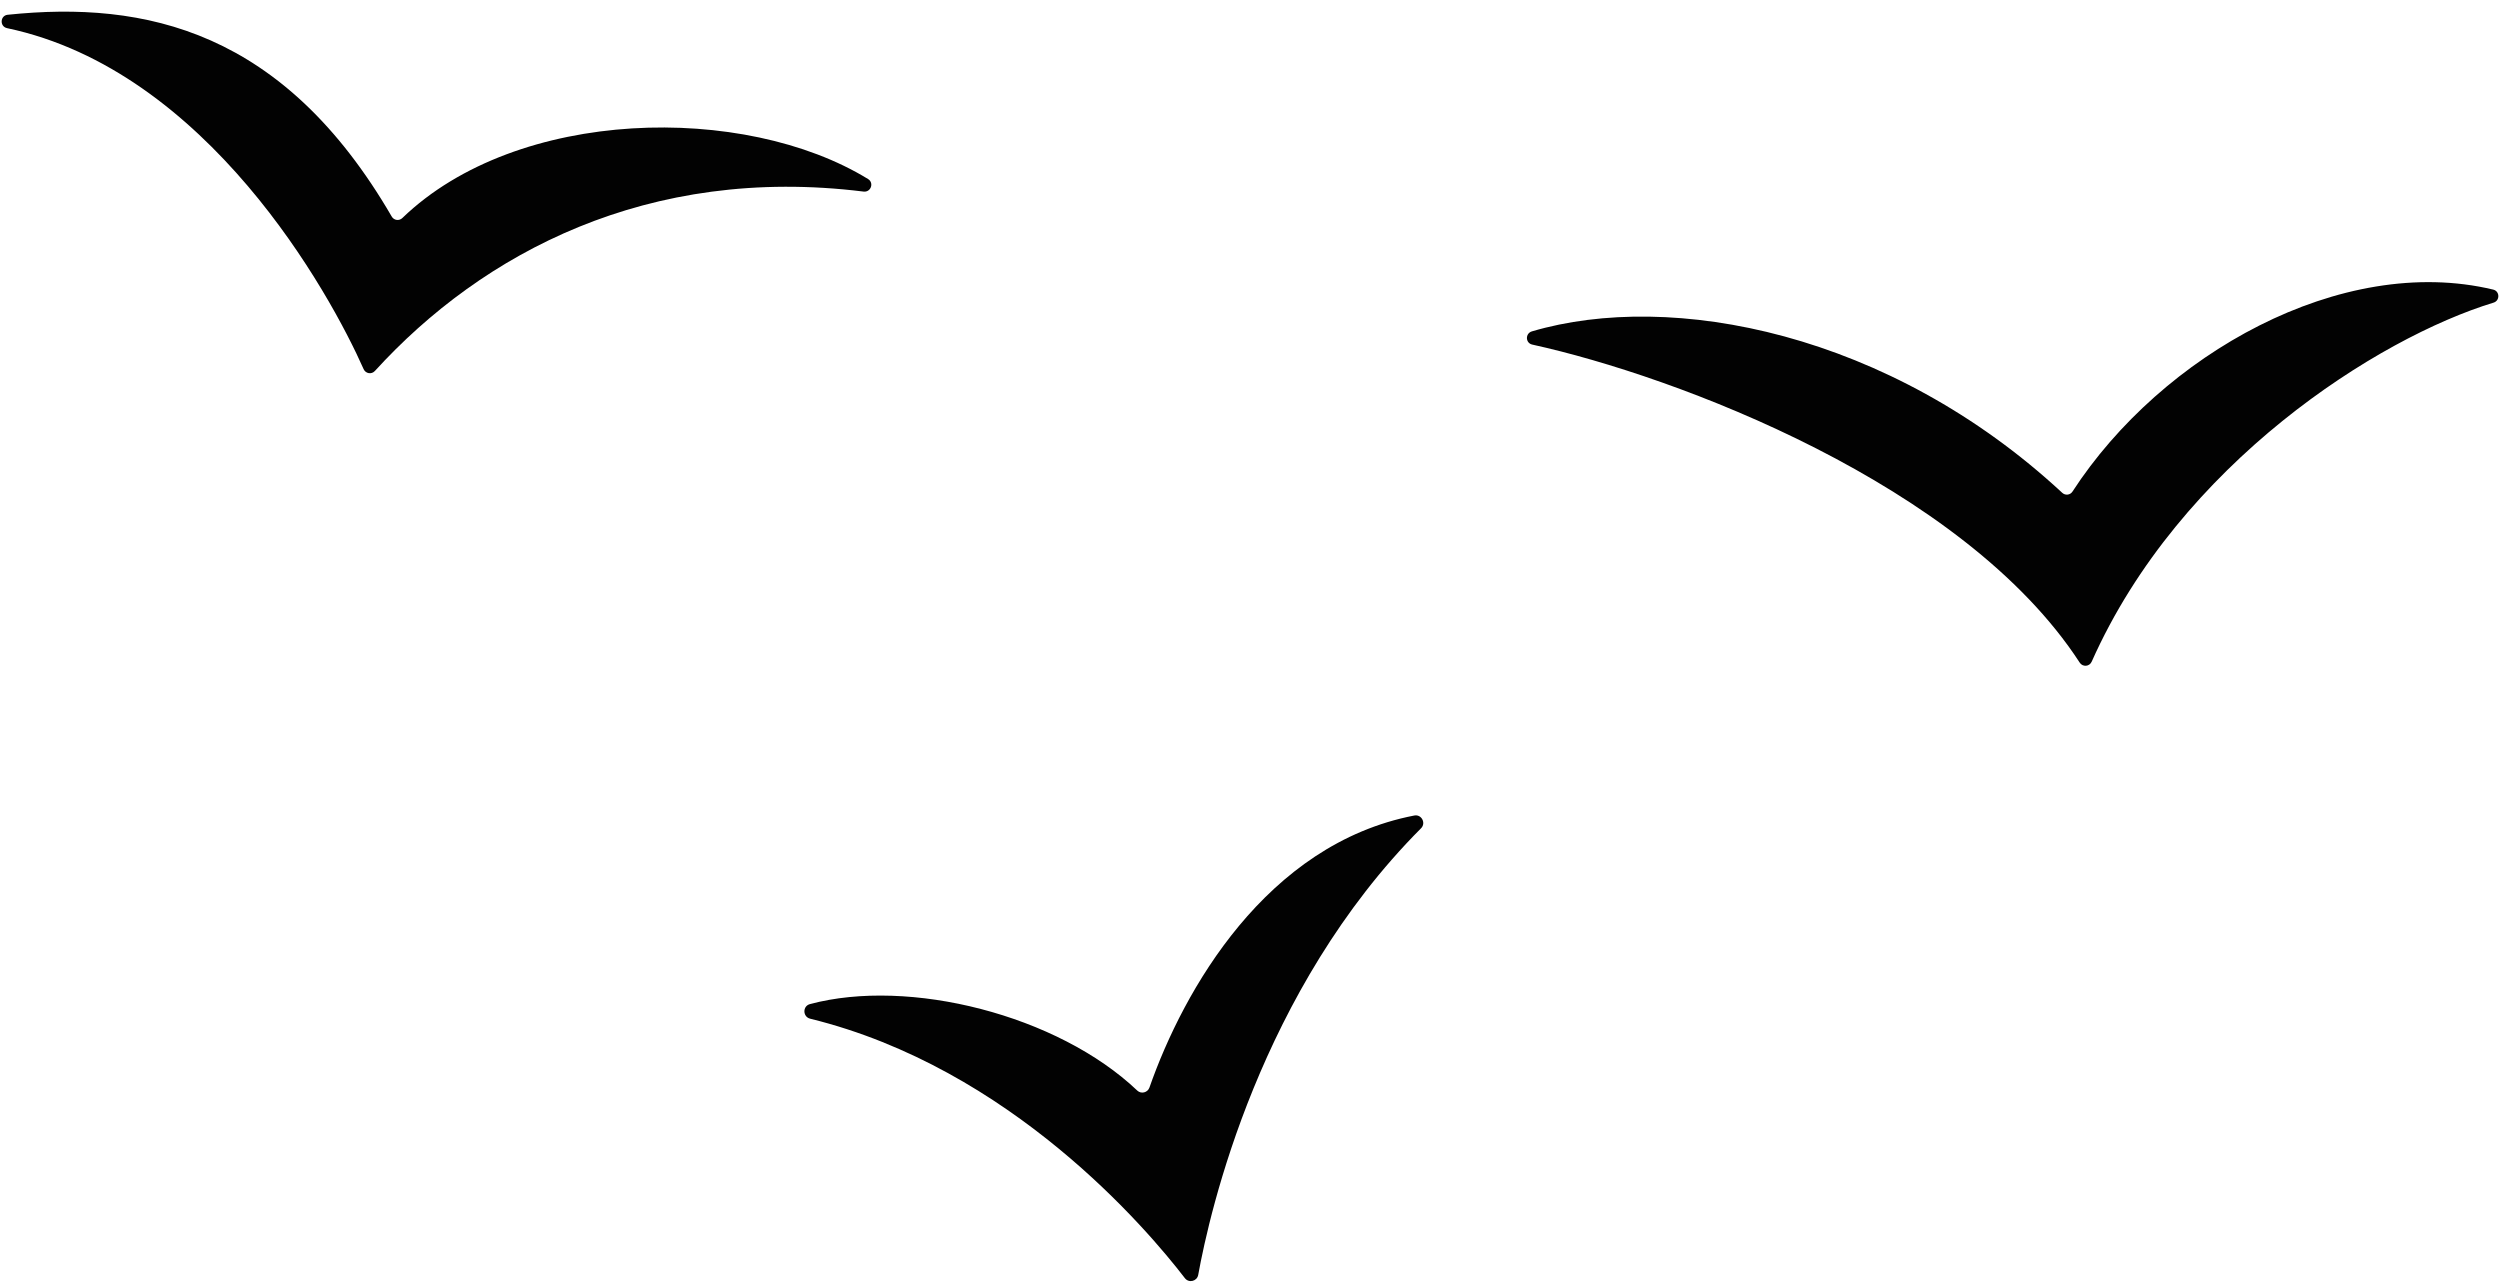 <?xml version="1.0" encoding="UTF-8"?><svg xmlns="http://www.w3.org/2000/svg" xmlns:xlink="http://www.w3.org/1999/xlink" height="77.1" preserveAspectRatio="xMidYMid meet" version="1.0" viewBox="-0.1 -0.7 150.2 77.1" width="150.2" zoomAndPan="magnify"><g fill="#020202" id="change1_1"><path d="M149.692,16.699c-9.114-2.185-19.923,3.892-25.277,12.134 c-0.138,0.213-0.429,0.248-0.615,0.076c-10.417-9.658-23.495-12.169-31.86-9.701 c-0.411,0.121-0.4,0.703,0.019,0.795c8.591,1.885,25.906,8.367,32.89,19.107 c0.18,0.276,0.585,0.245,0.719-0.056c5.299-11.917,17.218-19.459,24.143-21.571 C150.106,17.364,150.093,16.795,149.692,16.699z"/><path d="M52.053,10.056c-7.414-4.551-21.054-4.341-27.98,2.343 c-0.193,0.186-0.504,0.144-0.638-0.088C16.943,1.135,8.646-0.676,0.362,0.187 c-0.461,0.048-0.491,0.708-0.038,0.804c12.022,2.539,19.393,15.91,21.423,20.488 c0.121,0.272,0.475,0.329,0.675,0.11C28.902,14.481,38.847,9.204,51.783,10.81 C52.22,10.864,52.429,10.286,52.053,10.056z"/><path d="M84.872,48.296c-8.897,1.721-13.867,10.49-15.914,16.345 c-0.106,0.304-0.497,0.403-0.73,0.181c-4.787-4.552-13.721-6.791-19.668-5.195 c-0.45,0.121-0.438,0.764,0.015,0.876c12.049,2.96,20.252,12.647,22.512,15.588 c0.239,0.311,0.732,0.19,0.802-0.196c0.688-3.799,3.699-17.112,13.39-26.834 C85.589,48.748,85.305,48.212,84.872,48.296z"/></g></svg>